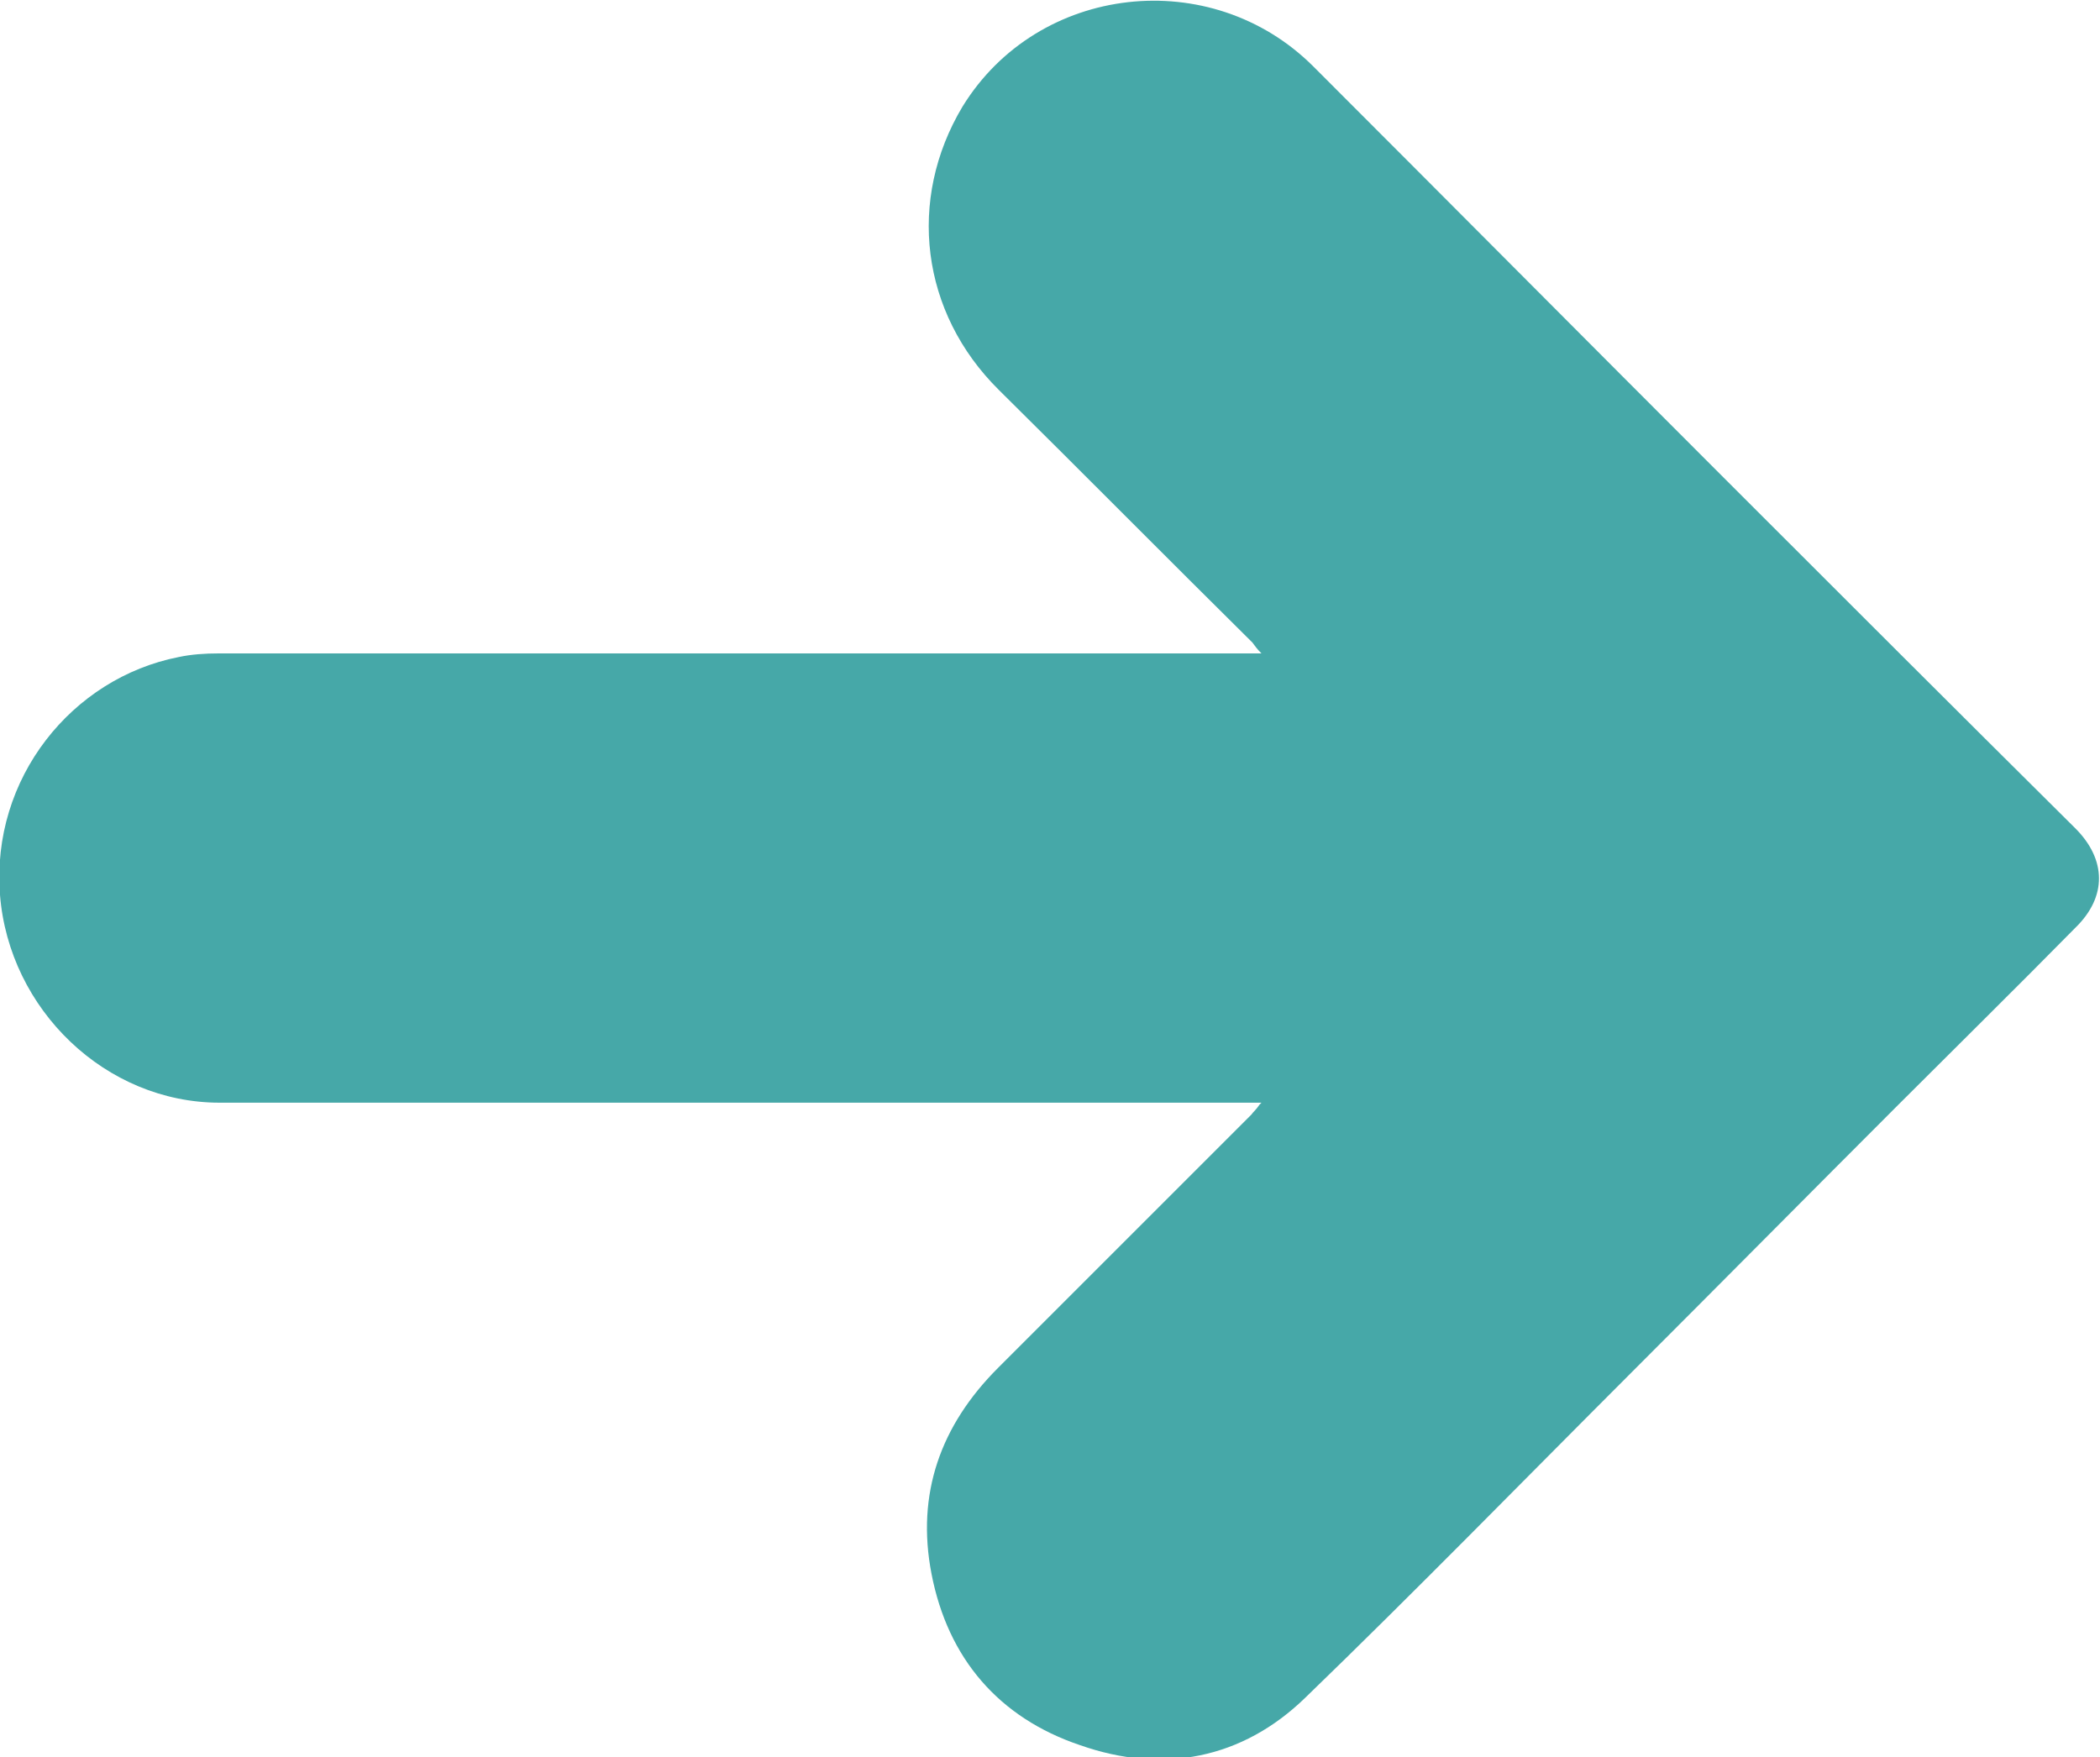 <svg xmlns="http://www.w3.org/2000/svg" id="Capa_2" viewBox="0 0 23.04 19.28"><g id="Capa_1-2"><path d="m13.84,12.1H2.41C1.16,12.1.1,11.08,0,9.82c-.1-1.28.79-2.38,1.96-2.61.14-.03.29-.04.44-.04.99,0,1.97,0,2.95,0h8.34s.08,0,.15,0c-.05-.05-.07-.08-.1-.12-.93-.92-1.85-1.85-2.78-2.77-.86-.85-1.01-2.09-.4-3.11.83-1.35,2.73-1.56,3.85-.44,1.5,1.5,3,3.01,4.5,4.51,1.28,1.28,2.57,2.57,3.86,3.85.34.34.35.75,0,1.09-.64.65-1.29,1.29-1.94,1.94-.98.98-1.95,1.96-2.93,2.94-1.19,1.19-2.37,2.4-3.58,3.57-.69.67-1.56.84-2.47.52-.89-.3-1.45-.95-1.63-1.88-.17-.88.1-1.63.73-2.26.93-.93,1.86-1.86,2.78-2.78.02-.03.05-.05.09-.11" fill="#46a8a8"/></g></svg>